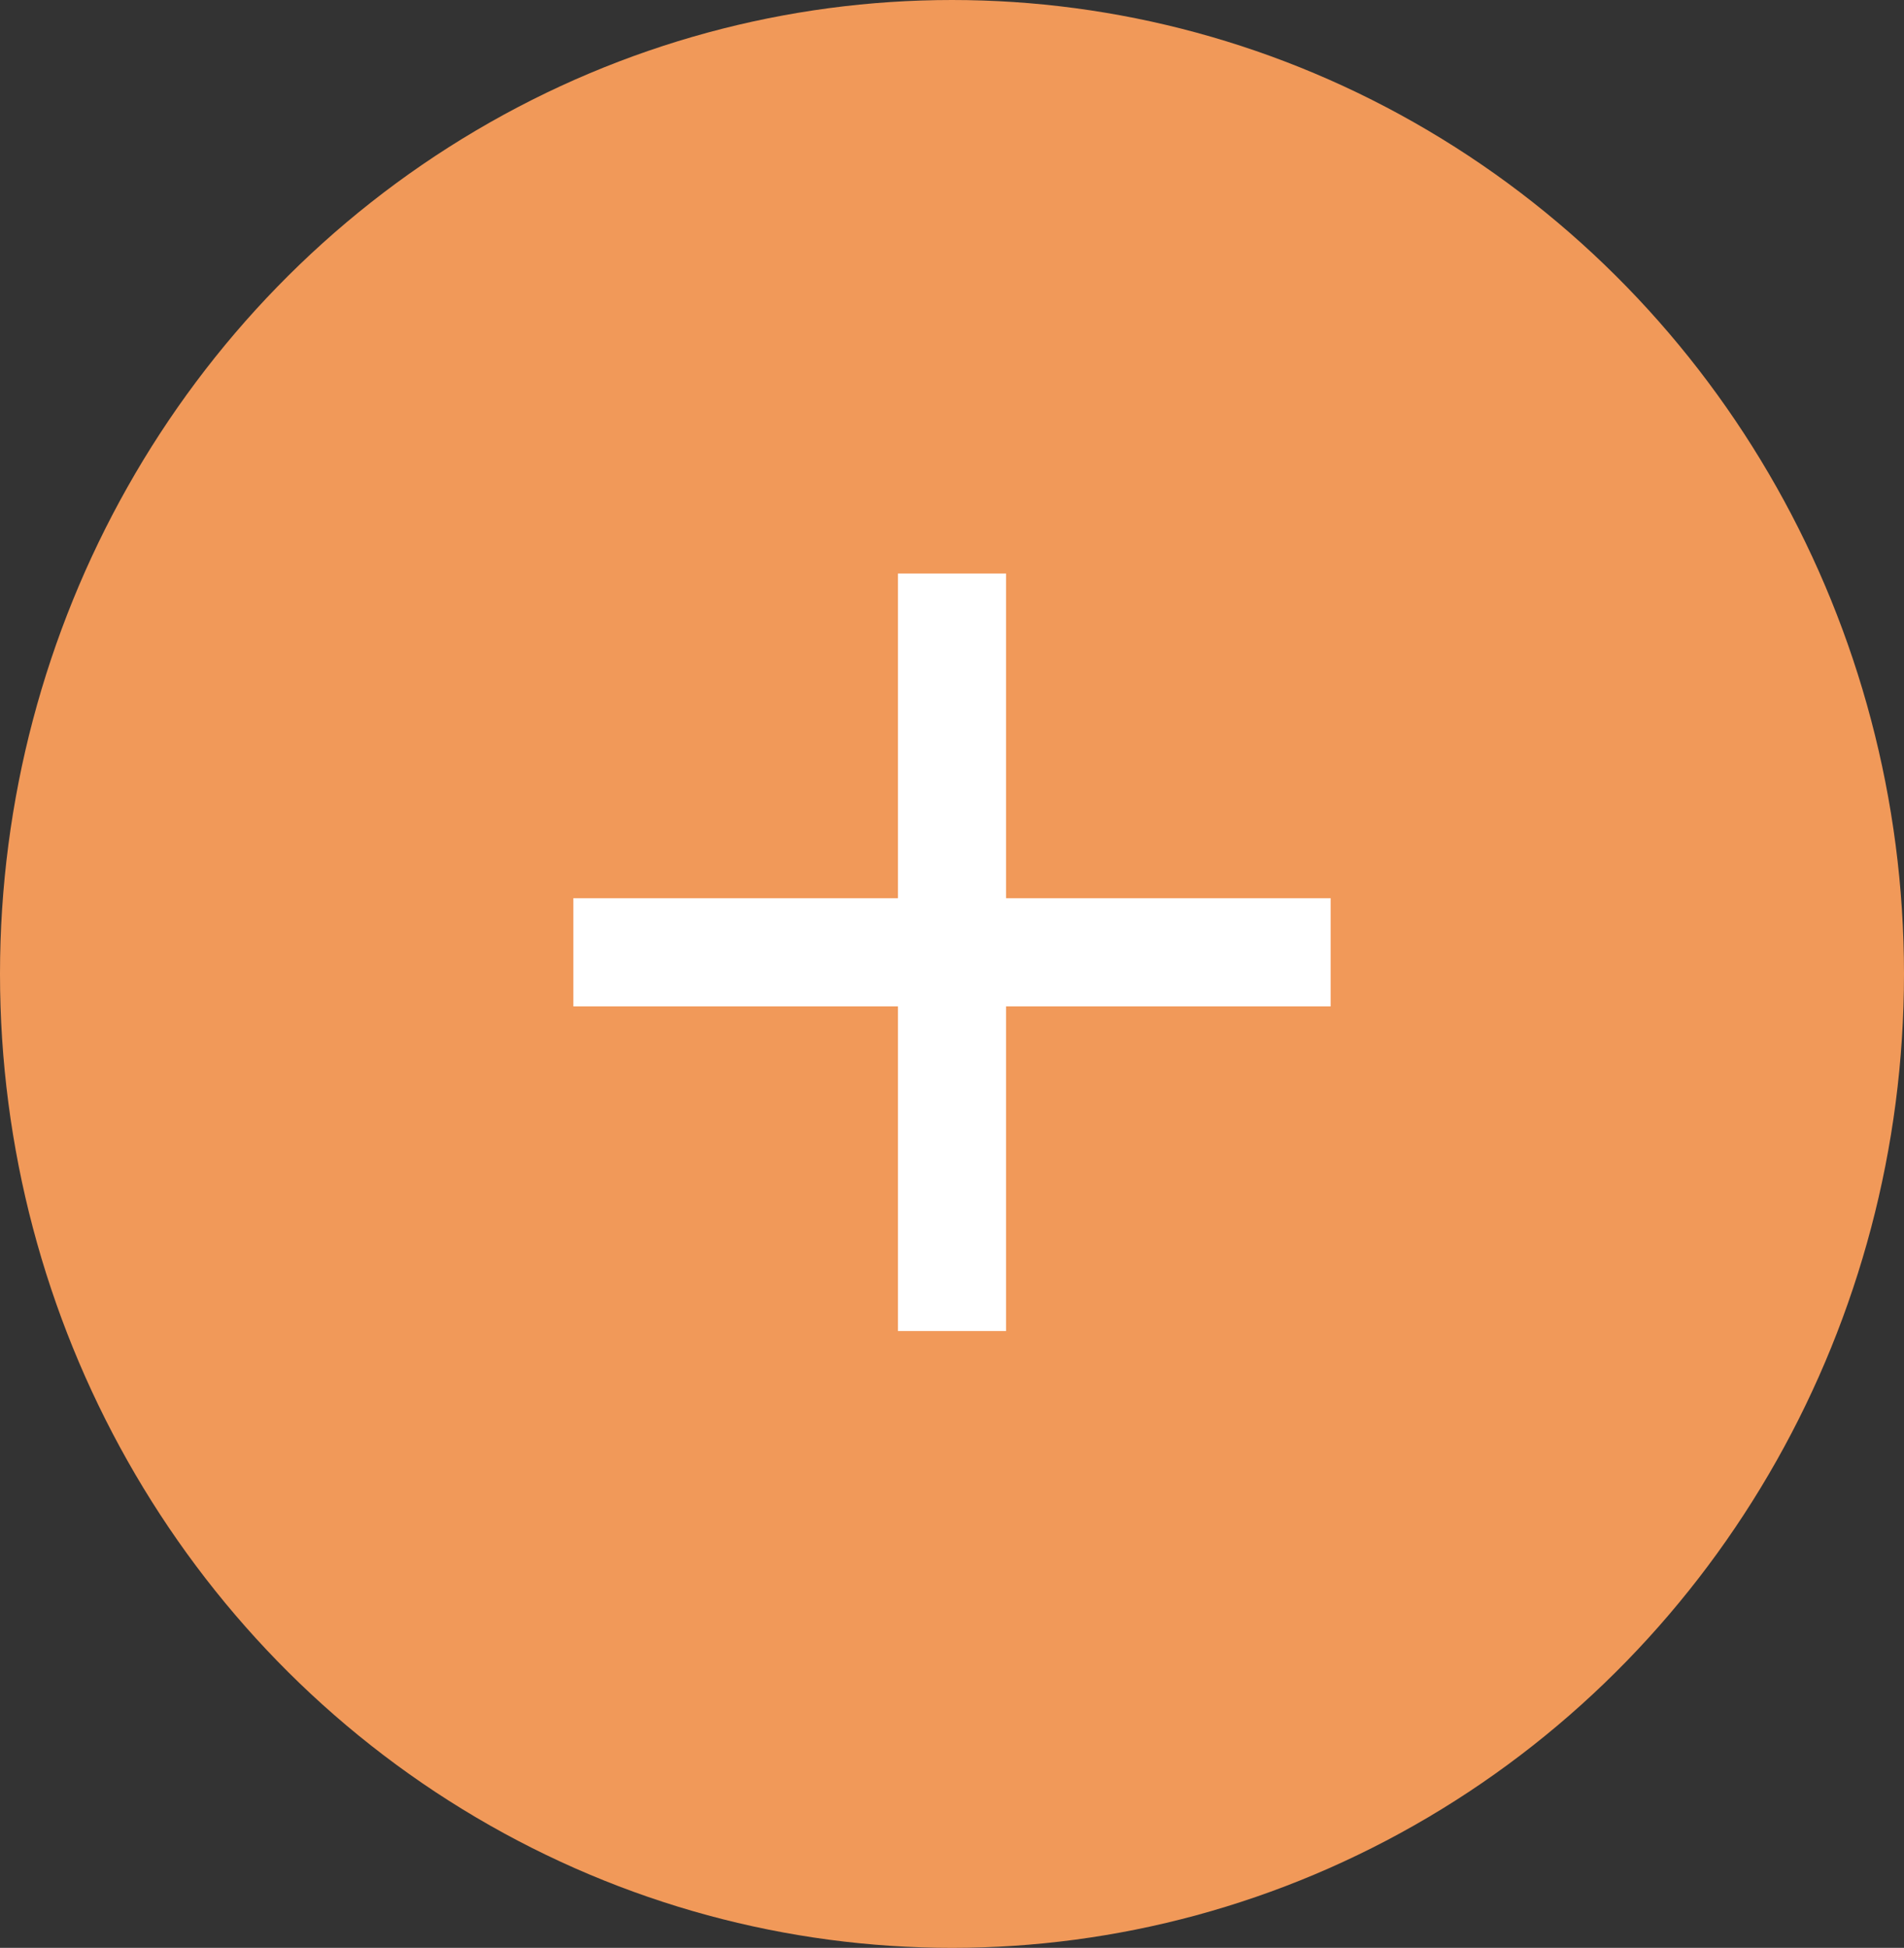 <?xml version="1.0" encoding="UTF-8"?> <svg xmlns="http://www.w3.org/2000/svg" width="44" height="45" viewBox="0 0 44 45" fill="none"><rect x="0" y="0" width="44" height="45" fill="#333333" stroke="none"/> <ellipse cx="22" cy="22.5" rx="22" ry="22.5" fill="#F19959"></ellipse> <path d="M30.75 23.25H23.25V30.75H20.75V23.25H13.25V20.75H20.75V13.25H23.25V20.75H30.75V23.25Z" fill="white"></path> </svg> 